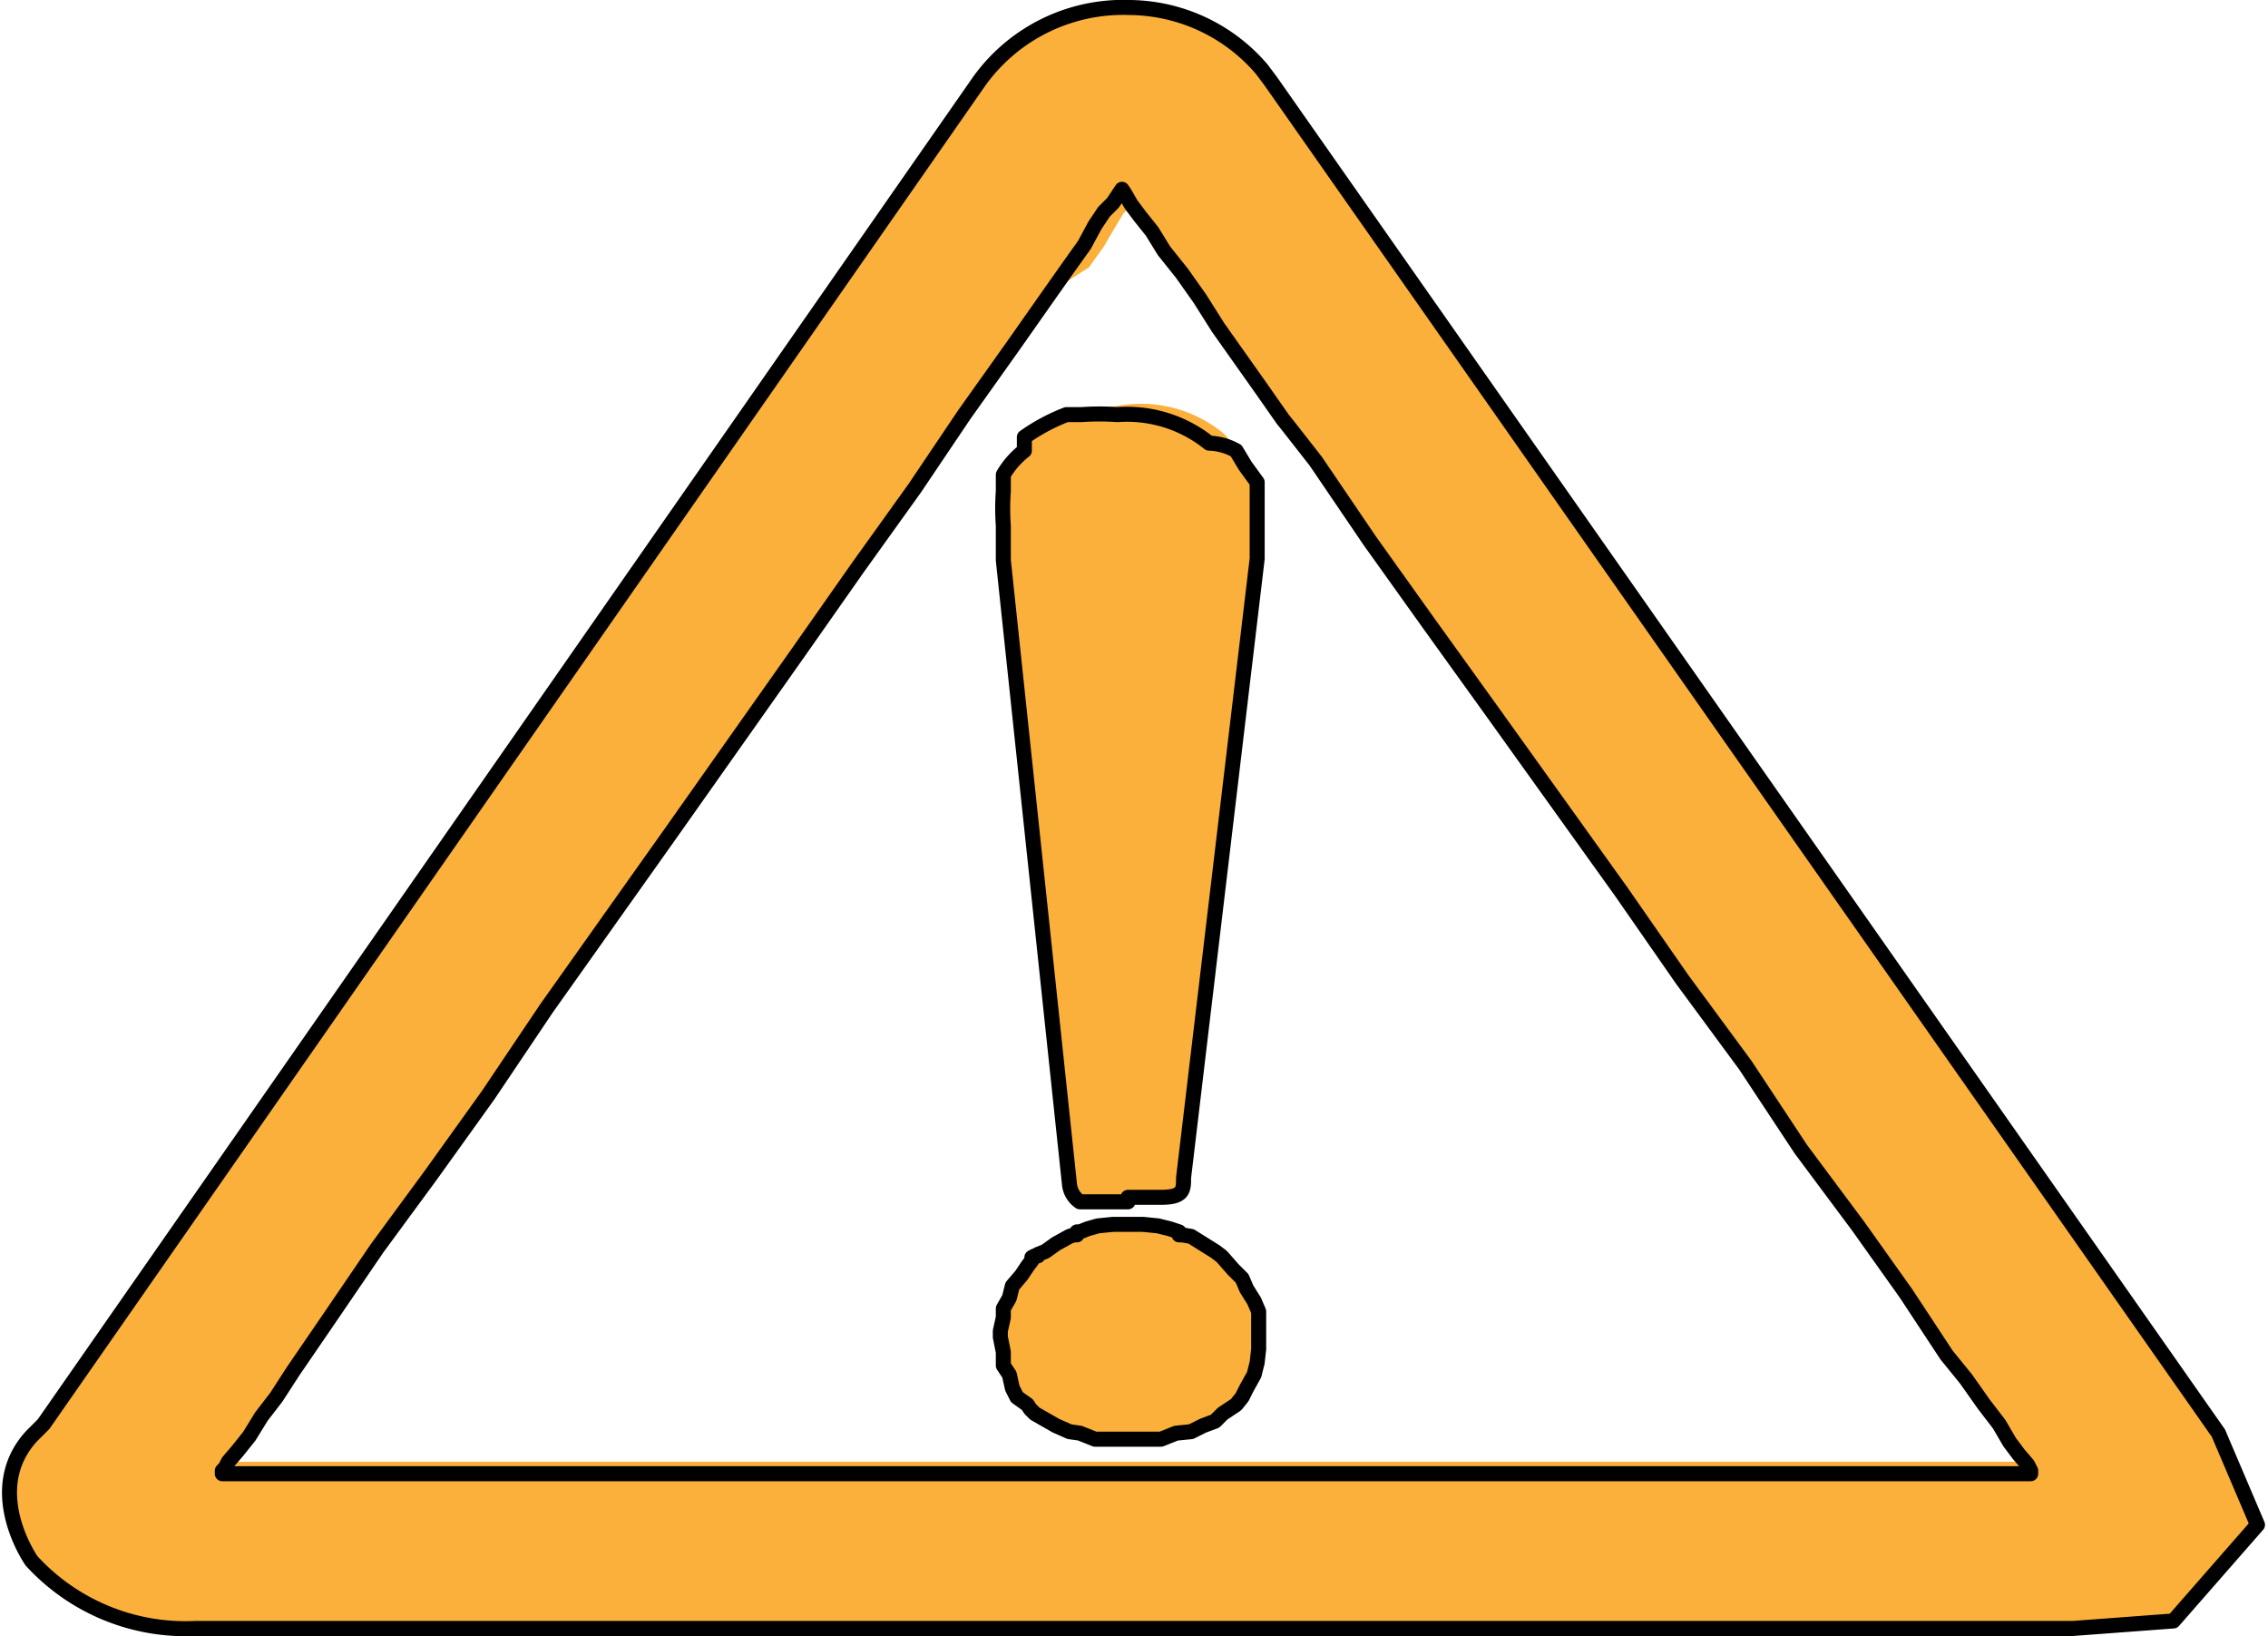 <svg xmlns="http://www.w3.org/2000/svg" width="15.1" height="10.89" viewBox="0 0 15.1 10.89"><polygon points="7.51 9.58 7.39 9.58 7.29 9.58 7.19 9.54 7.12 9.53 7.03 9.49 6.96 9.45 6.89 9.41 6.87 9.39 6.86 9.38 6.84 9.35 6.77 9.3 6.74 9.24 6.72 9.15 6.68 9.09 6.68 9 6.66 8.9 6.66 8.88 6.66 8.87 6.66 8.86 6.68 8.77 6.68 8.71 6.72 8.64 6.74 8.56 6.8 8.49 6.84 8.43 6.87 8.39 6.87 8.37 6.89 8.36 6.91 8.36 6.91 8.35 6.96 8.33 7.03 8.28 7.12 8.23 7.15 8.22 7.17 8.22 7.17 8.2 7.19 8.2 7.24 8.18 7.31 8.16 7.41 8.15 7.51 8.15 7.61 8.15 7.71 8.16 7.79 8.18 7.85 8.2 7.85 8.22 7.87 8.22 7.93 8.23 8.01 8.28 8.09 8.33 8.13 8.36 8.14 8.37 8.21 8.45 8.27 8.51 8.3 8.58 8.35 8.66 8.38 8.73 8.38 8.81 8.38 8.84 8.38 8.87 8.38 8.9 8.38 8.98 8.37 9.07 8.35 9.15 8.3 9.24 8.27 9.3 8.23 9.35 8.14 9.41 8.09 9.46 8.01 9.49 7.93 9.53 7.83 9.54 7.73 9.58 7.63 9.58 7.51 9.58" style="fill:#fbb03b"/><path d="M7.53,2.69a.87.87,0,0,1,.61.19A.39.39,0,0,1,8.23,3l.06.1.08.11v.36l0,.15L7.88,7.84c0,.08,0,.13-.15.13H7.19a.16.16,0,0,1-.07-.12L6.68,3.73l0-.15V3.5a1.58,1.58,0,0,1,0-.23l0-.11A.56.56,0,0,1,6.82,3l0-.09h0a1.28,1.28,0,0,1,.28-.15h0l.1,0A1.67,1.67,0,0,1,7.53,2.69Z" style="fill:#fbb03b"/><path d="M13.5,9.81h0v0l0,0-.06-.07-.06-.08-.07-.12-.1-.13-.13-.17L13,9l-.27-.41-.32-.45L12,7.65l-.37-.56-.42-.57-.41-.59-.86-1.2-.41-.57-.4-.56-.36-.53-.18-.23,0,0-.14-.2-.29-.41L8,2l-.12-.17-.12-.15-.08-.13-.08-.1-.06-.08,0-.07,0,0,0,0,0,.06-.06.06-.06.1-.07.12-.1.14L7,1.94l-.25.37-.32.45-.33.49-.38.53-.4.57L4.47,5.54,3.64,6.71l-.39.58-.38.53-.36.49-.3.44L2,9.13l-.11.17-.1.13-.08.13-.08.1-.06.07,0,0,0,0v0h12Zm1,1-.67.05H1.3a1.39,1.39,0,0,1-1.09-.45s-.33-.47,0-.83l.08-.08L6.52.54a1.18,1.18,0,0,1,1-.49A1.17,1.17,0,0,1,8.4.46l.06.08,6.31,9s0,0,0,0l.26.61Z" style="fill:#fbb03b"/><polyline points="7.51 8.15 7.61 8.15 7.71 8.16 7.79 8.18 7.85 8.2 7.85 8.22 7.87 8.22 7.93 8.23 8.01 8.28 8.09 8.33 8.13 8.36 8.14 8.37 8.21 8.45 8.27 8.51 8.3 8.58 8.35 8.66 8.38 8.73 8.38 8.81 8.38 8.84 8.38 8.87 8.38 8.9 8.38 8.98 8.37 9.07 8.35 9.15 8.3 9.24 8.27 9.3 8.23 9.35 8.14 9.41 8.09 9.46 8.01 9.49 7.93 9.53 7.83 9.54 7.73 9.58 7.63 9.58 7.51 9.58 7.39 9.58 7.29 9.58 7.19 9.54 7.12 9.53 7.03 9.49 6.96 9.45 6.89 9.41 6.87 9.39 6.86 9.38 6.84 9.35 6.77 9.3 6.74 9.24 6.72 9.15 6.68 9.09 6.68 9 6.66 8.9 6.66 8.88 6.66 8.87 6.66 8.86 6.68 8.77 6.68 8.71 6.72 8.64 6.74 8.56 6.8 8.49 6.84 8.43 6.87 8.39 6.87 8.37 6.89 8.36 6.91 8.36 6.91 8.35 6.96 8.33 7.03 8.28 7.12 8.23 7.15 8.22 7.17 8.22 7.17 8.2 7.19 8.2 7.24 8.18 7.31 8.16 7.41 8.15 7.51 8.15" style="fill:none;stroke:#000;stroke-linecap:round;stroke-linejoin:round;stroke-width:0.1px"/><path d="M6.52.54a1.18,1.18,0,0,1,1-.49A1.17,1.17,0,0,1,8.4.46l.06.08,6.31,9s0,0,0,0l.26.61-.56.64-.67.05H1.3a1.39,1.39,0,0,1-1.09-.45s-.33-.47,0-.83l.08-.08Z" style="fill:none;stroke:#000;stroke-linecap:round;stroke-linejoin:round;stroke-width:0.1px"/><polyline points="13.52 9.81 13.52 9.79 13.5 9.75 13.44 9.68 13.38 9.6 13.31 9.48 13.21 9.35 13.09 9.18 12.96 9.02 12.69 8.61 12.37 8.16 11.99 7.65 11.62 7.09 11.2 6.52 10.79 5.93 9.93 4.73 9.52 4.16 9.12 3.6 8.76 3.07 8.58 2.84 8.54 2.79 8.4 2.59 8.11 2.18 7.99 1.99 7.87 1.82 7.75 1.67 7.67 1.54 7.59 1.44 7.53 1.36 7.49 1.29 7.47 1.26 7.45 1.29 7.41 1.35 7.35 1.41 7.29 1.5 7.22 1.63 7.12 1.77 7 1.94 6.74 2.31 6.42 2.76 6.09 3.25 5.71 3.78 5.31 4.35 4.47 5.54 3.64 6.71 3.25 7.29 2.87 7.82 2.51 8.31 2.21 8.75 1.95 9.13 1.84 9.3 1.74 9.43 1.66 9.56 1.58 9.66 1.52 9.73 1.5 9.77 1.48 9.79 1.48 9.81 1.53 9.81 1.62 9.81 1.74 9.81 1.88 9.81 2.05 9.81 2.28 9.81 2.51 9.81 2.77 9.81 3.36 9.81 4.04 9.81 4.77 9.81 5.57 9.81 6.38 9.81 7.63 9.81 7.73 9.81 8.07 9.81 8.89 9.81 9.71 9.81 10.49 9.81 11.2 9.81 11.85 9.81 12.41 9.81 12.67 9.81 12.89 9.81 13.07 9.81 13.22 9.81 13.36 9.81 13.46 9.81 13.5 9.81 13.52 9.81" style="fill:none;stroke:#000;stroke-linecap:round;stroke-linejoin:round;stroke-width:0.1px"/><path d="M7.51,8H7.19a.16.16,0,0,1-.07-.12L6.68,3.73l0-.15V3.5a1.58,1.58,0,0,1,0-.23l0-.11A.56.56,0,0,1,6.82,3l0-.09h0a1.28,1.28,0,0,1,.28-.15h0l.1,0a1.67,1.67,0,0,1,.24,0,.87.87,0,0,1,.61.19A.39.39,0,0,1,8.23,3l.06.1.08.11v.36l0,.15L7.88,7.84c0,.08,0,.13-.15.13H7.51Z" style="fill:none;stroke:#000;stroke-linecap:round;stroke-linejoin:round;stroke-width:0.1px"/></svg>